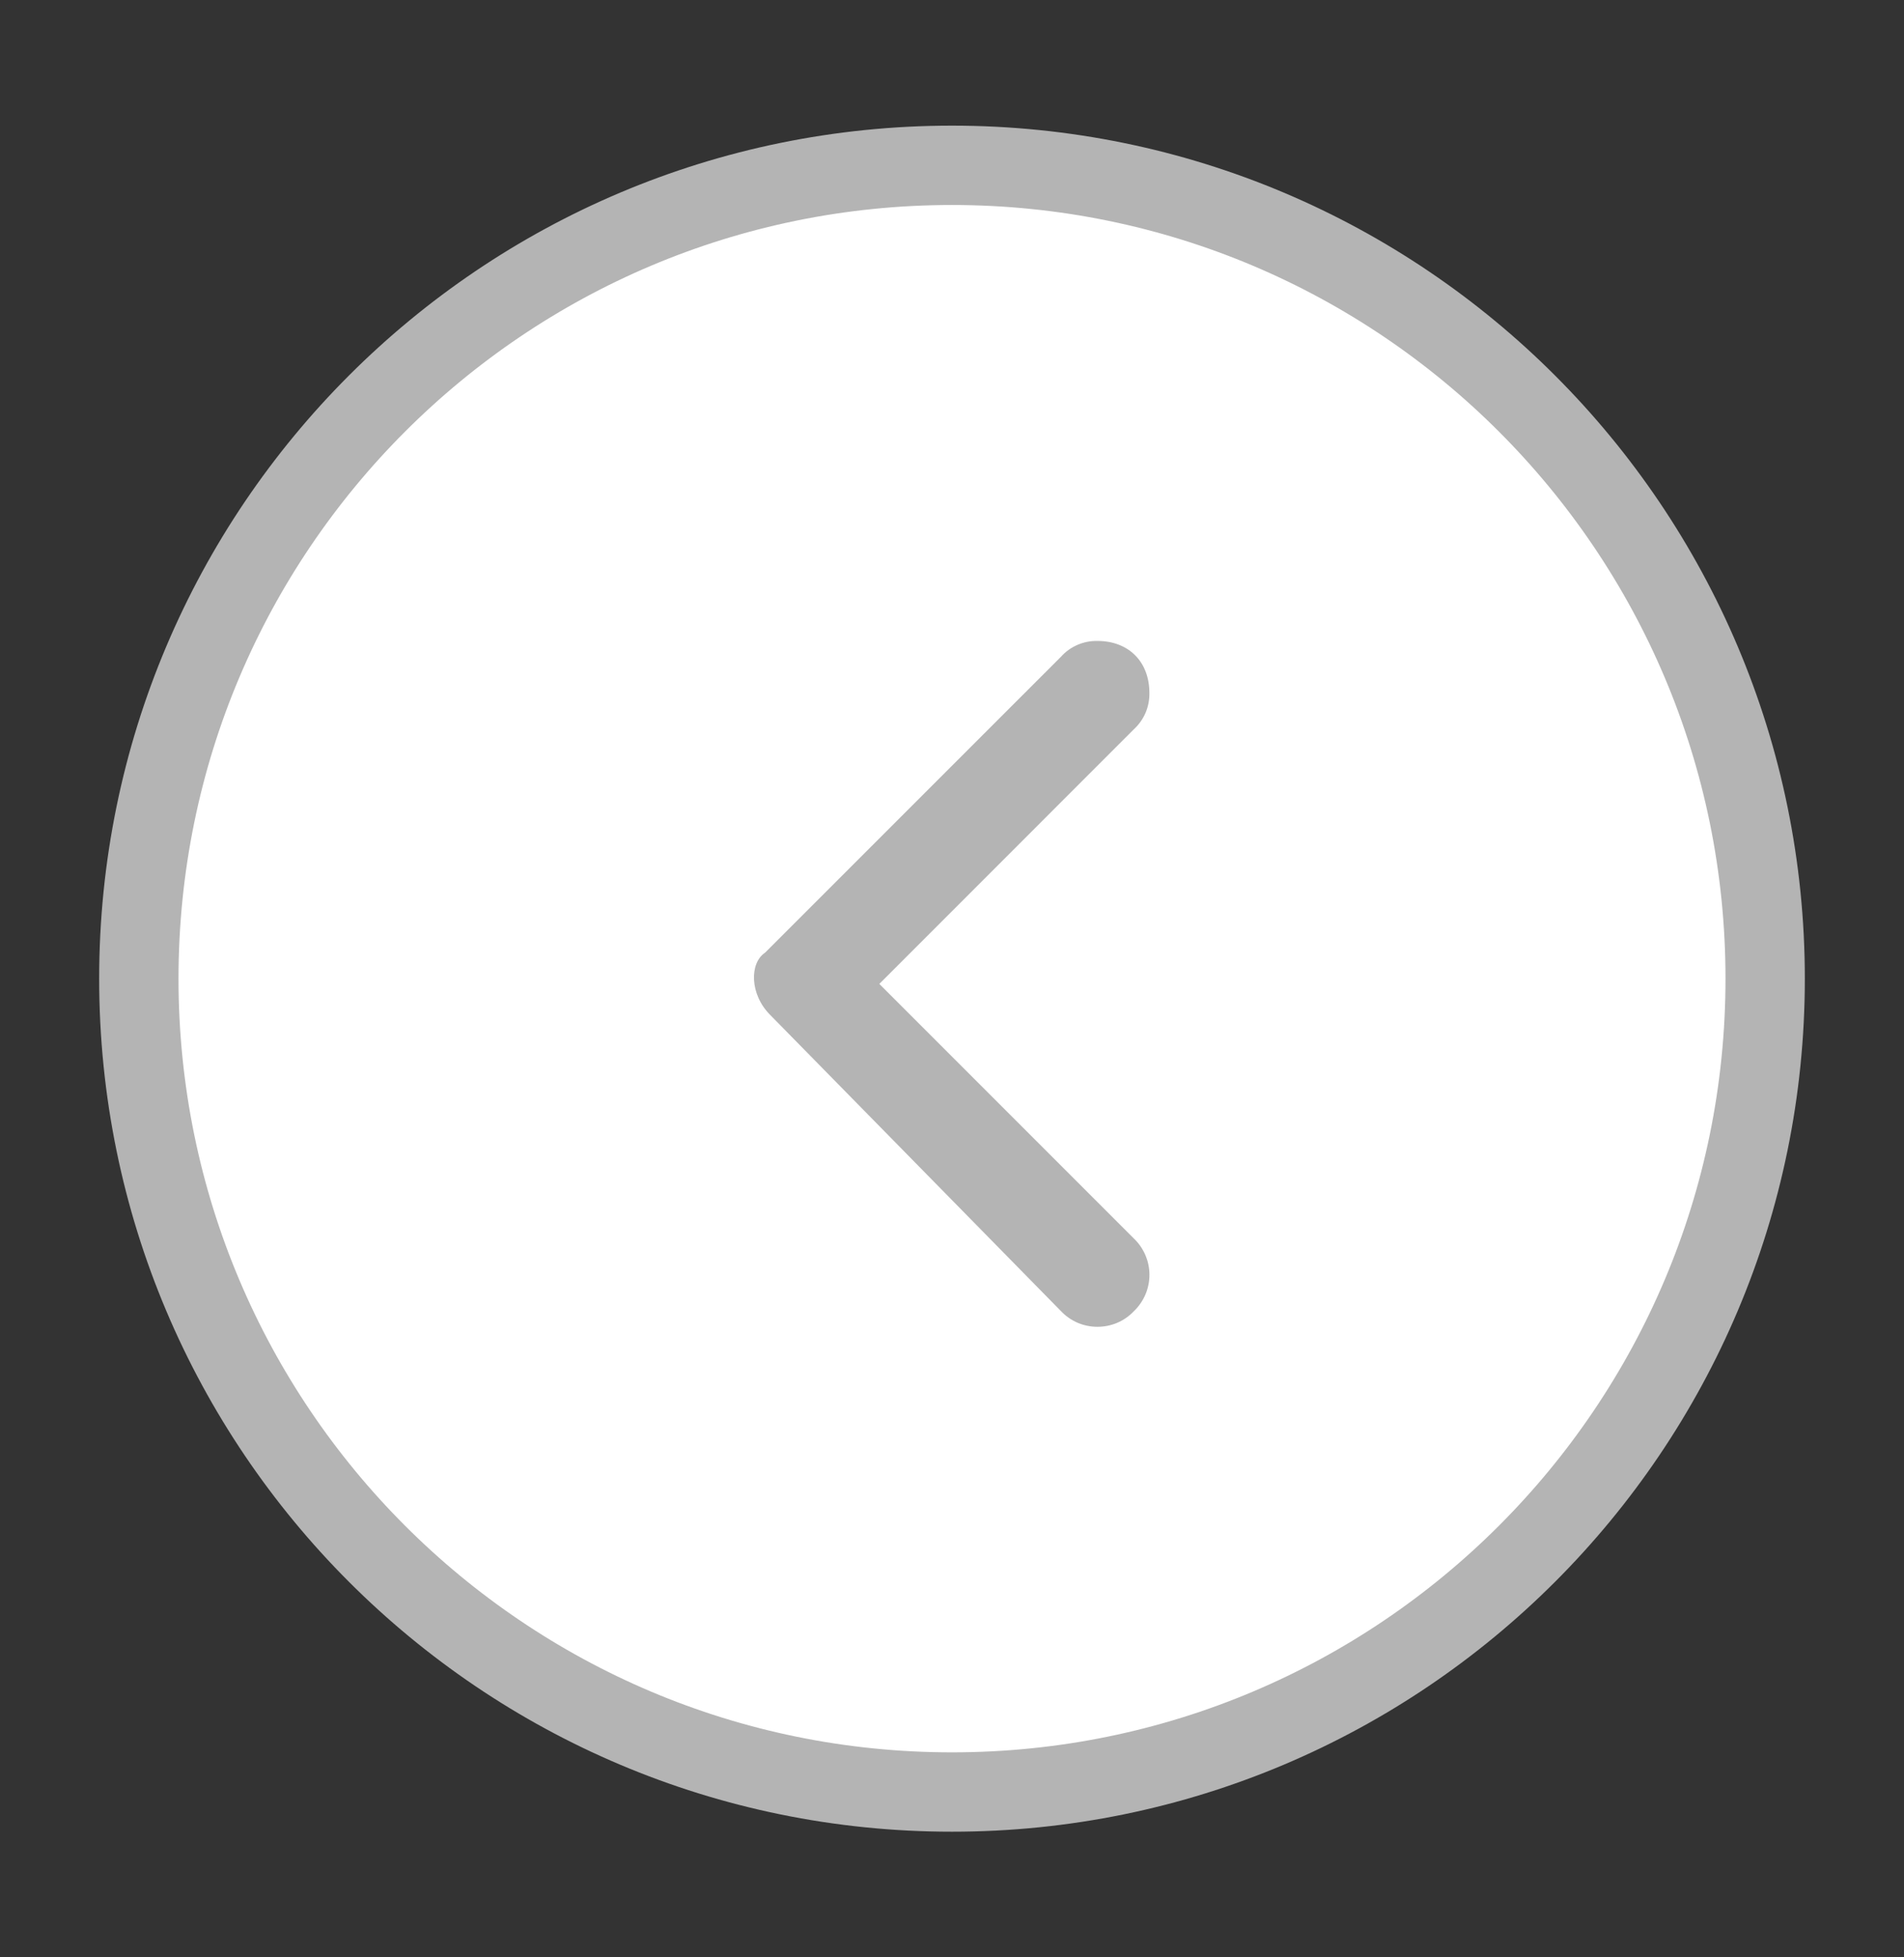 <svg width="36" height="37" viewBox="0 0 36 37" fill="none" xmlns="http://www.w3.org/2000/svg">
<rect x="0" y="0" width="36" height="37" fill="#333333" stroke="none"/>
<g id="Component 1">
<path id="Vector" d="M18 3.125C9.509 3.125 2.625 10.009 2.625 18.5C2.625 26.991 9.509 33.875 18 33.875C26.491 33.875 33.375 26.991 33.375 18.5C33.375 10.009 26.491 3.125 18 3.125Z" fill="white" stroke="#B4B4B4" stroke-width="1.5"/>
<path id="Vector_2" d="M14.564 19.187L20.063 24.787C20.151 24.88 20.258 24.954 20.376 25.005C20.494 25.055 20.622 25.081 20.75 25.081C20.879 25.081 21.006 25.055 21.125 25.005C21.243 24.954 21.349 24.88 21.438 24.787C21.531 24.698 21.605 24.591 21.656 24.473C21.707 24.355 21.733 24.227 21.733 24.099C21.733 23.97 21.707 23.843 21.656 23.725C21.605 23.606 21.531 23.5 21.438 23.411L16.626 18.599L21.438 13.786C21.533 13.699 21.609 13.592 21.66 13.474C21.71 13.355 21.735 13.227 21.732 13.098C21.732 12.509 21.339 12.116 20.751 12.116C20.622 12.113 20.493 12.138 20.375 12.189C20.256 12.24 20.149 12.316 20.063 12.412L14.465 18.009C14.171 18.204 14.171 18.796 14.564 19.187Z" fill="#B4B4B4"/>
</g>
</svg>
